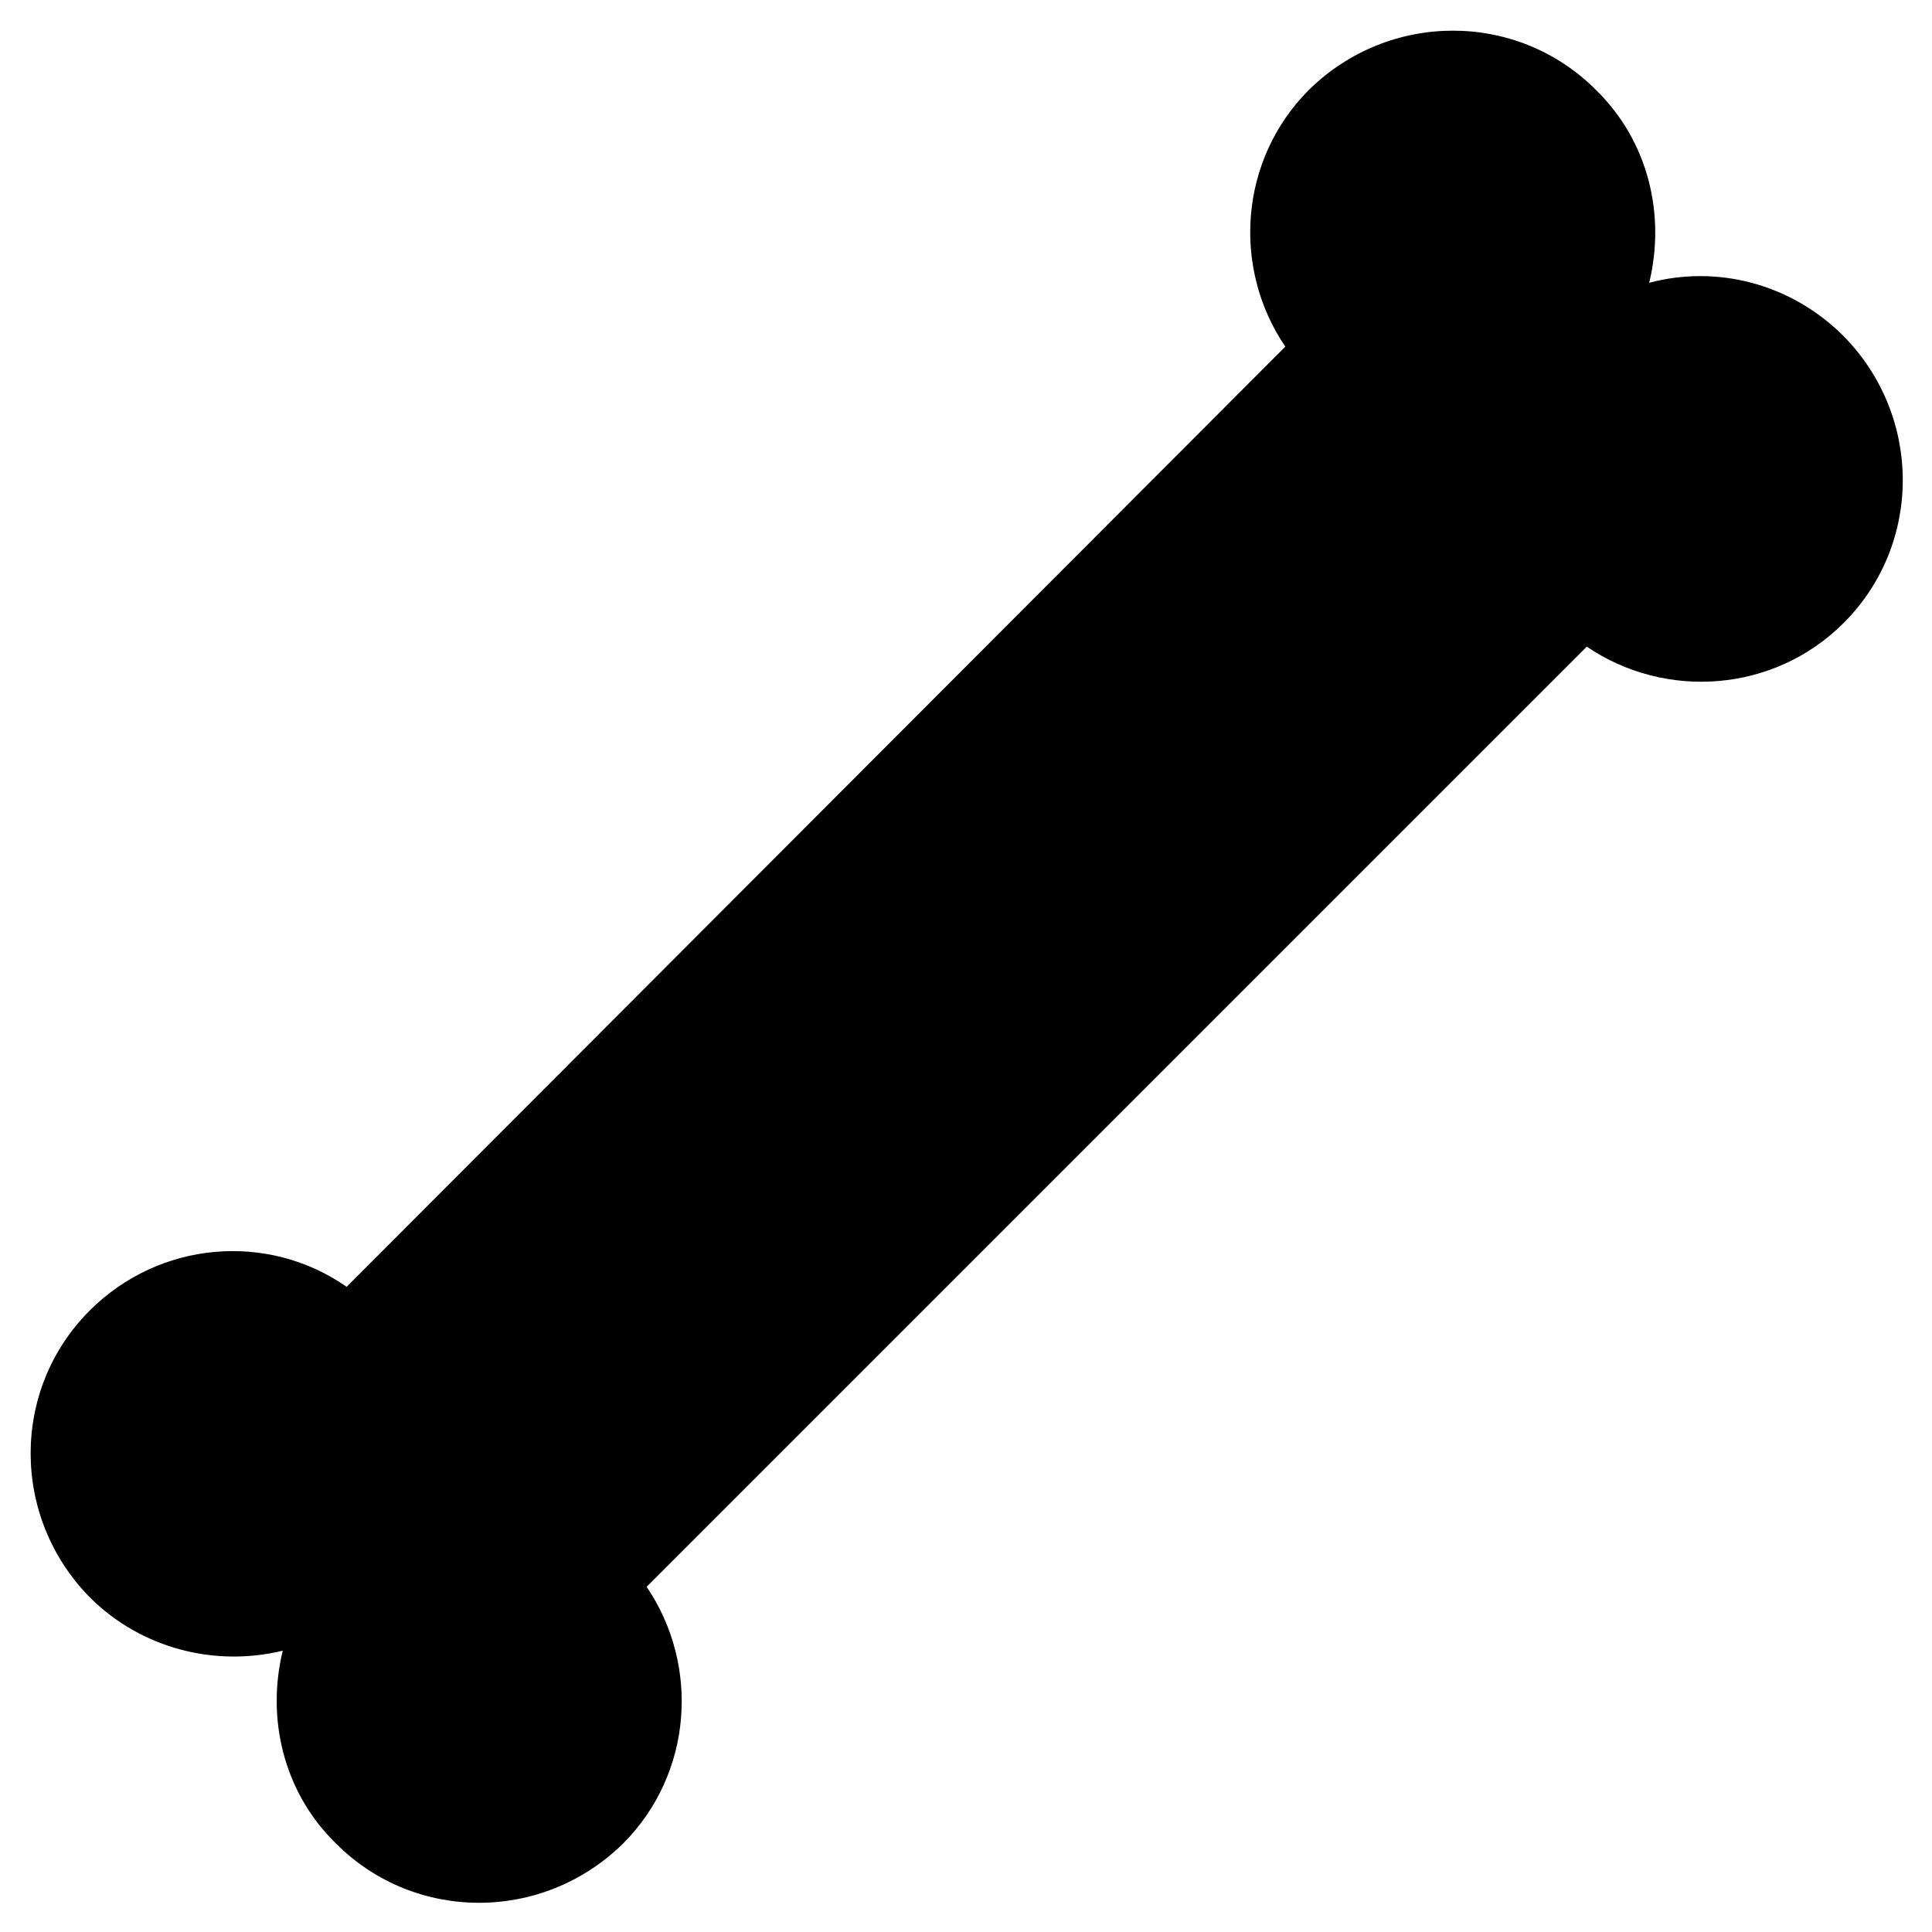 <?xml version="1.0" encoding="UTF-8"?>
<!-- Uploaded to: SVG Find, www.svgrepo.com, Generator: SVG Find Mixer Tools -->
<svg fill="#000000" width="800px" height="800px" version="1.1" viewBox="144 144 512 512" xmlns="http://www.w3.org/2000/svg">
 <path d="m581.05 218.94c4.328-17.711 0-37.391-14.168-51.168-20.859-20.859-54.711-20.859-75.965 0-18.5 18.5-20.469 47.23-6.297 68.094l-248.76 249.15c-20.859-14.562-49.594-12.199-68.094 6.297-20.859 20.859-20.859 54.711 0 75.965 13.777 13.777 33.457 18.5 51.168 14.168-4.328 17.711 0 37.391 14.168 51.168 20.859 20.859 54.711 20.859 75.965 0 18.5-18.5 20.469-47.23 6.297-68.094l249.15-249.15c20.859 14.168 49.594 12.203 68.094-6.297 20.859-20.859 20.859-54.711 0-75.965-14.168-14.168-33.848-18.891-51.559-14.168z"/>
</svg>